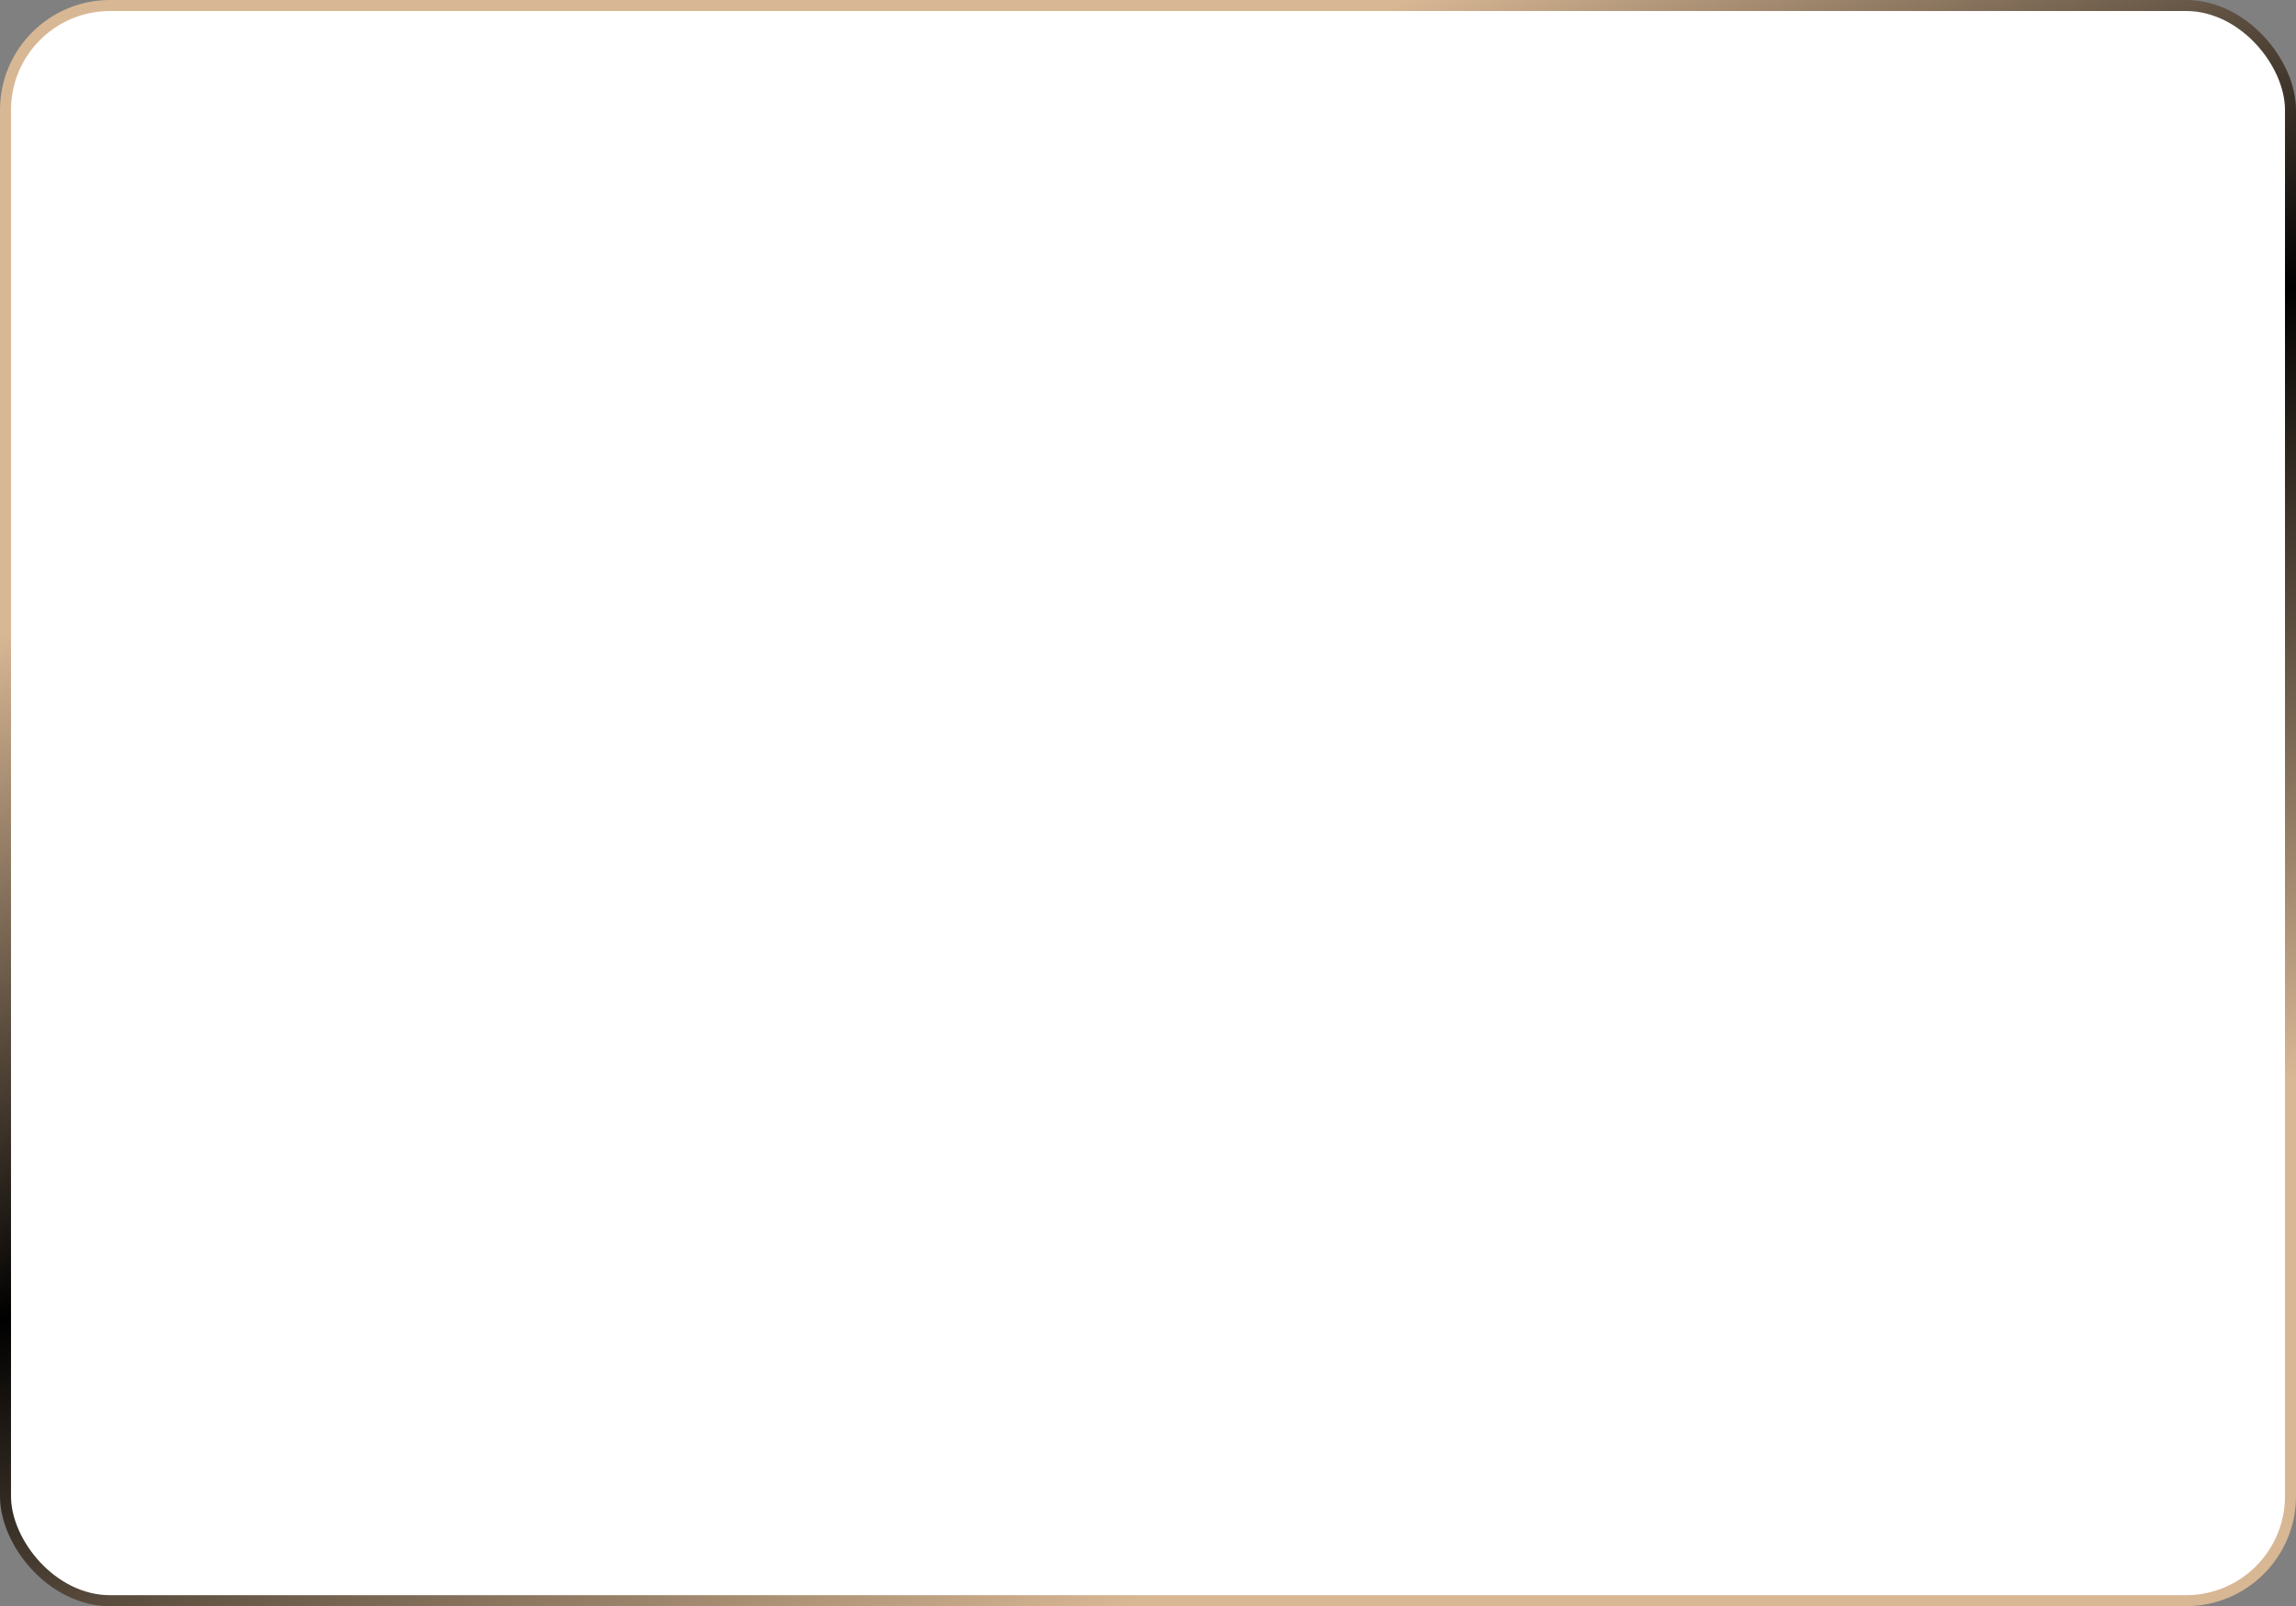 <?xml version="1.0" encoding="UTF-8"?> <svg xmlns="http://www.w3.org/2000/svg" width="626" height="438" viewBox="0 0 626 438" fill="none"><rect x="0" y="0" width="626" height="438" fill="#808080" stroke="none"/><rect x="1.5" y="1.5" width="623" height="435" rx="28.5" fill="white" stroke="url(#paint0_linear_490_1388)" stroke-width="3"></rect><defs><linearGradient id="paint0_linear_490_1388" x1="-50.904" y1="22.99" x2="219.453" y2="621.611" gradientUnits="userSpaceOnUse"><stop offset="0.24" stop-color="#D8B794"></stop><stop offset="0.5"></stop><stop offset="0.8" stop-color="#D8B794"></stop></linearGradient></defs></svg> 